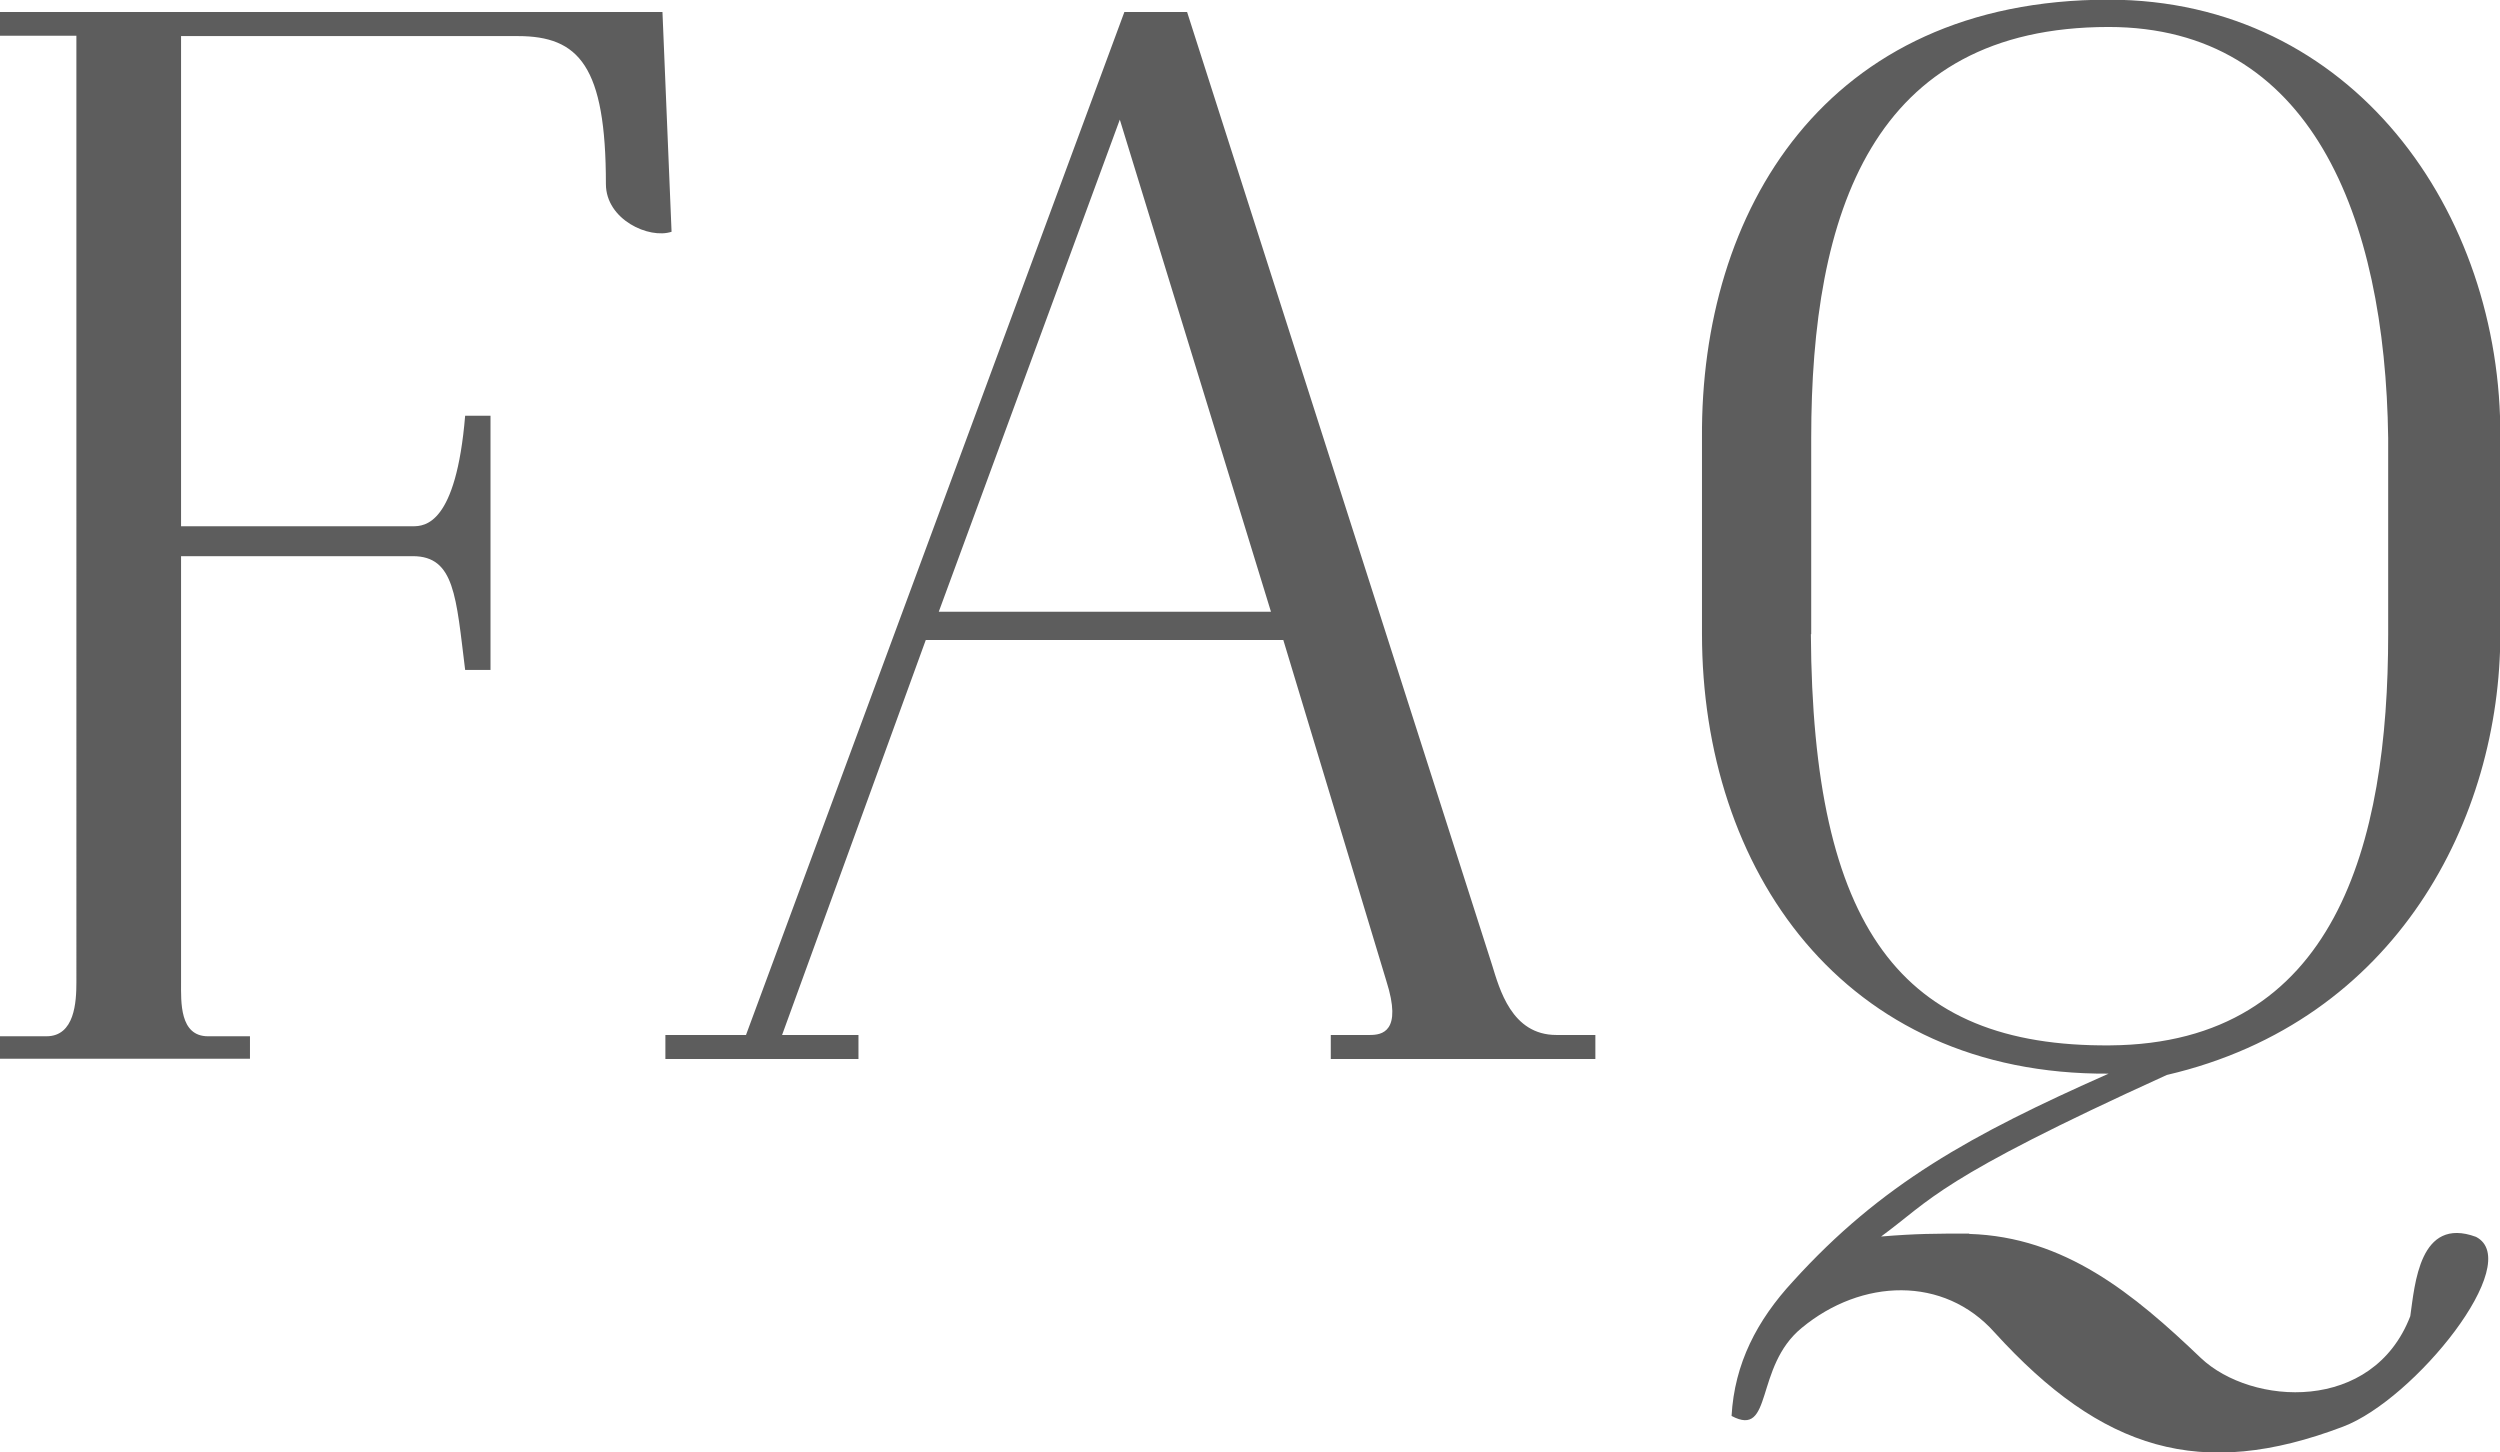 <svg xmlns="http://www.w3.org/2000/svg" id="img-ttl-10" width="76.91" height="44.68"><defs><style>.cls-1{fill:#5d5d5d;stroke-width:0}</style></defs><path d="M5.57 16.19h7.13c.37 0 1.33-.05 1.61-3.4h.78v7.82h-.78c-.28-2.25-.32-3.5-1.61-3.5H5.57v13.11c0 .6-.05 1.66.83 1.66h1.29v.69H0v-.69h1.43c.87 0 .92-1.06.92-1.66V1.1H0V.37h20.38l.28 6.76c-.69.23-2.02-.37-2.02-1.47 0-3.63-.83-4.55-2.71-4.55H5.57V16.2ZM34.59.37h1.93l9.38 29.31c.23.74.6 2.16 1.98 2.16h1.2v.74h-8.14v-.74h1.2c.37 0 1.01-.09.51-1.66l-3.17-10.49h-11l-4.42 12.15h2.35v.74h-5.94v-.74h2.48L34.59.37Zm4.51 18.45L34.45 3.68l-5.57 15.14h10.21ZM60.58 37.96c2.94.09 5.06 1.84 7.13 3.82 1.56 1.47 5.29 1.7 6.44-1.29.14-.97.28-3.08 2.02-2.44 1.52.78-1.89 5.01-4.09 5.84-4.37 1.66-7.41.74-10.72-2.9-1.56-1.75-4.09-1.66-5.93-.14-1.47 1.2-.87 3.4-2.16 2.71.09-1.61.78-2.94 1.89-4.14 2.71-2.99 5.47-4.51 9.71-6.39-8.19.05-12.51-6.3-12.51-13.53v-6.03C52.31 6.52 56.13-.01 64.87-.01c7.5 0 12.1 6.53 12.05 13.48v6.03c0 5.66-3.17 11.92-10.26 13.57-7.08 3.22-7.22 3.82-8.79 4.97 1.1-.09 1.66-.09 2.71-.09Zm-4.87-18.45c.05 9.02 2.76 12.7 9.2 12.65 6.95-.05 8.56-6.21 8.56-12.65v-6.03C73.38 6.63 71.08.83 64.87.83c-7.27 0-9.15 5.71-9.15 12.65v6.03Z" class="cls-1"/></svg>